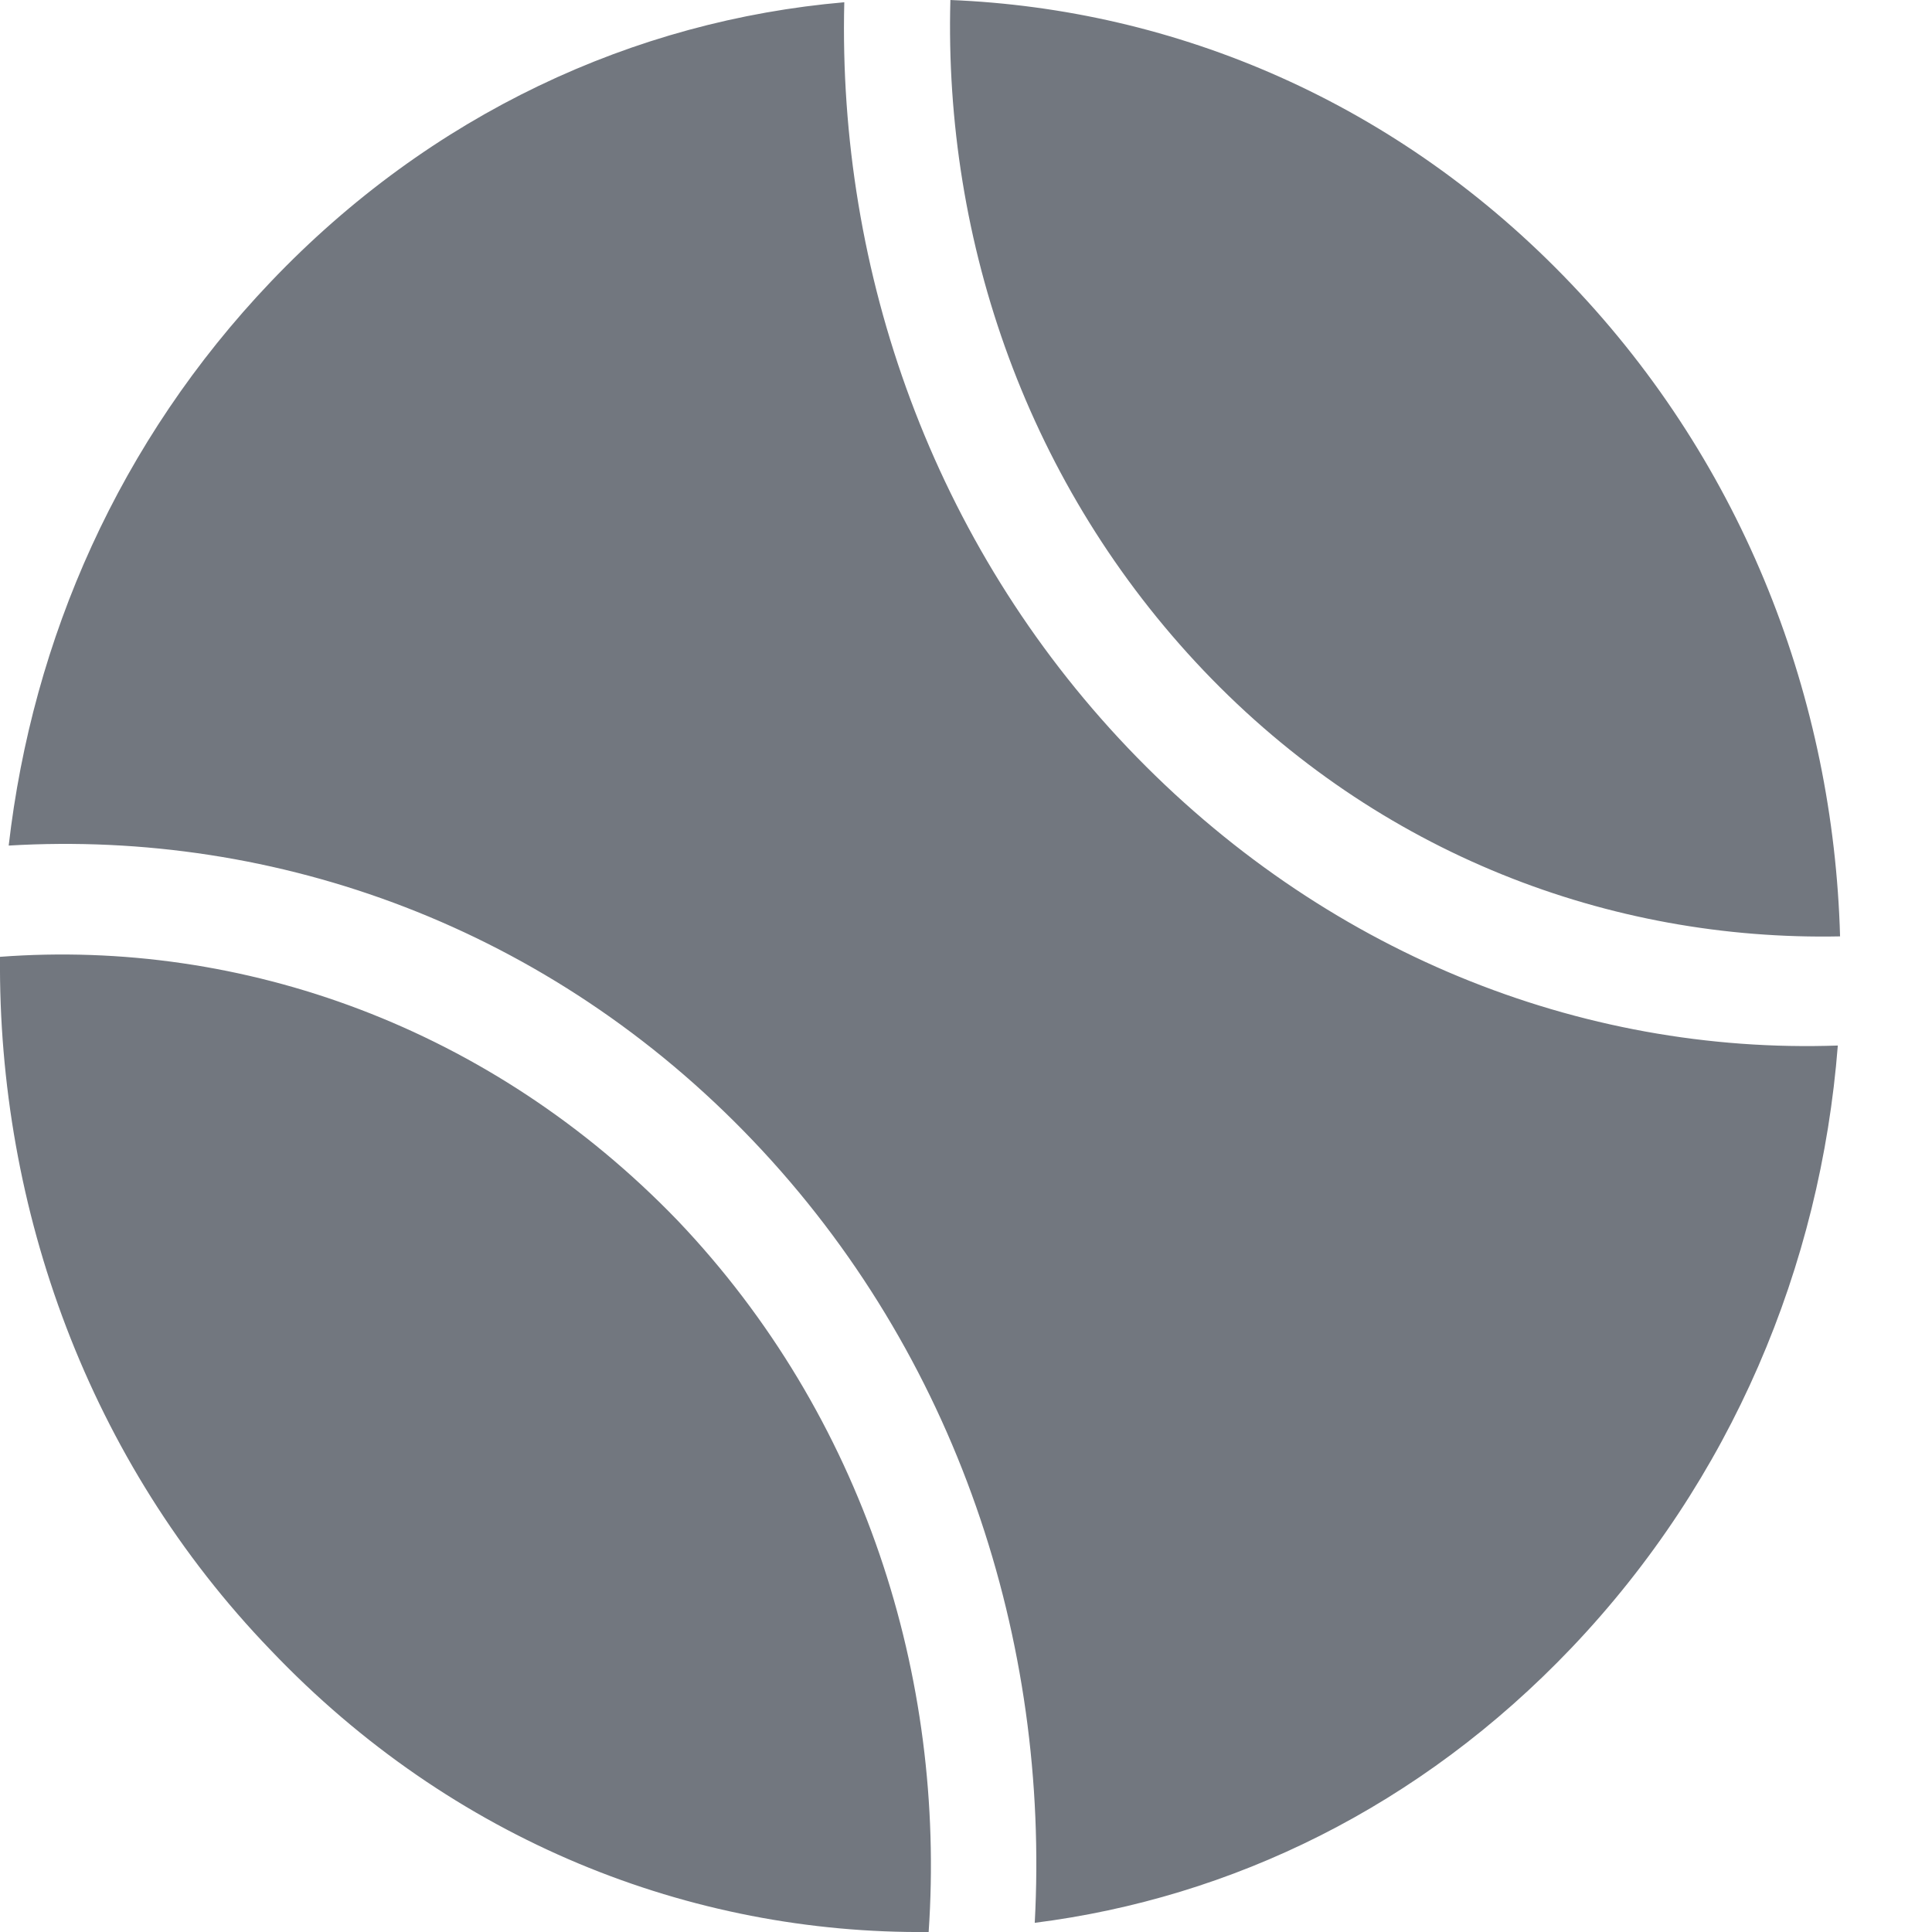 <?xml version="1.0" encoding="UTF-8"?>
<svg width="12px" height="12px" viewBox="0 0 12 12" version="1.1" xmlns="http://www.w3.org/2000/svg" xmlns:xlink="http://www.w3.org/1999/xlink">
    <!-- Generator: sketchtool 63.1 (101010) - https://sketch.com -->
    <title>21556A6D-7ECC-42B6-A08B-5FD957D14216</title>
    <desc>Created with sketchtool.</desc>
    <g id="Page-1" stroke="none" stroke-width="1" fill="none" fill-rule="evenodd">
        <g id="Final---03.-bets-offered---All-sports---all-opened" transform="translate(-22, -410)" fill="#72777F" fill-rule="nonzero">
            <g id="Navigation" transform="translate(15, 274)">
                <g id="Sport-menu---all-sports">
                    <g id="1.-Sport-menu---A-Copy-2" transform="translate(0, 128)">
                        <g id="sporticon" transform="translate(7, 8)">
                            <path d="M0,5.943 C1.506,5.83 3.052,6.381 4.209,7.581 C5.365,8.795 5.876,10.419 5.768,12 C4.289,12.014 2.81,11.435 1.681,10.249 C0.551,9.077 -0.013,7.51 0,5.943 Z M5.244,0.014 C5.203,1.694 5.795,3.374 7.005,4.645 C8.215,5.915 9.815,6.55 11.415,6.494 C11.308,7.863 10.756,9.19 9.761,10.235 C8.82,11.223 7.65,11.788 6.427,11.943 C6.521,10.193 5.943,8.414 4.679,7.087 C3.415,5.76 1.721,5.153 0.054,5.252 C0.202,3.967 0.74,2.739 1.681,1.751 C2.676,0.706 3.94,0.127 5.244,0.014 Z M5.903,0 C7.301,0.056 8.686,0.635 9.761,1.765 C10.837,2.894 11.388,4.348 11.429,5.816 C10.003,5.845 8.565,5.308 7.476,4.165 C6.387,3.021 5.862,1.511 5.903,0 Z" id="tennis"></path>
                        </g>
                    </g>
                </g>
            </g>
        </g>
    </g>
</svg>